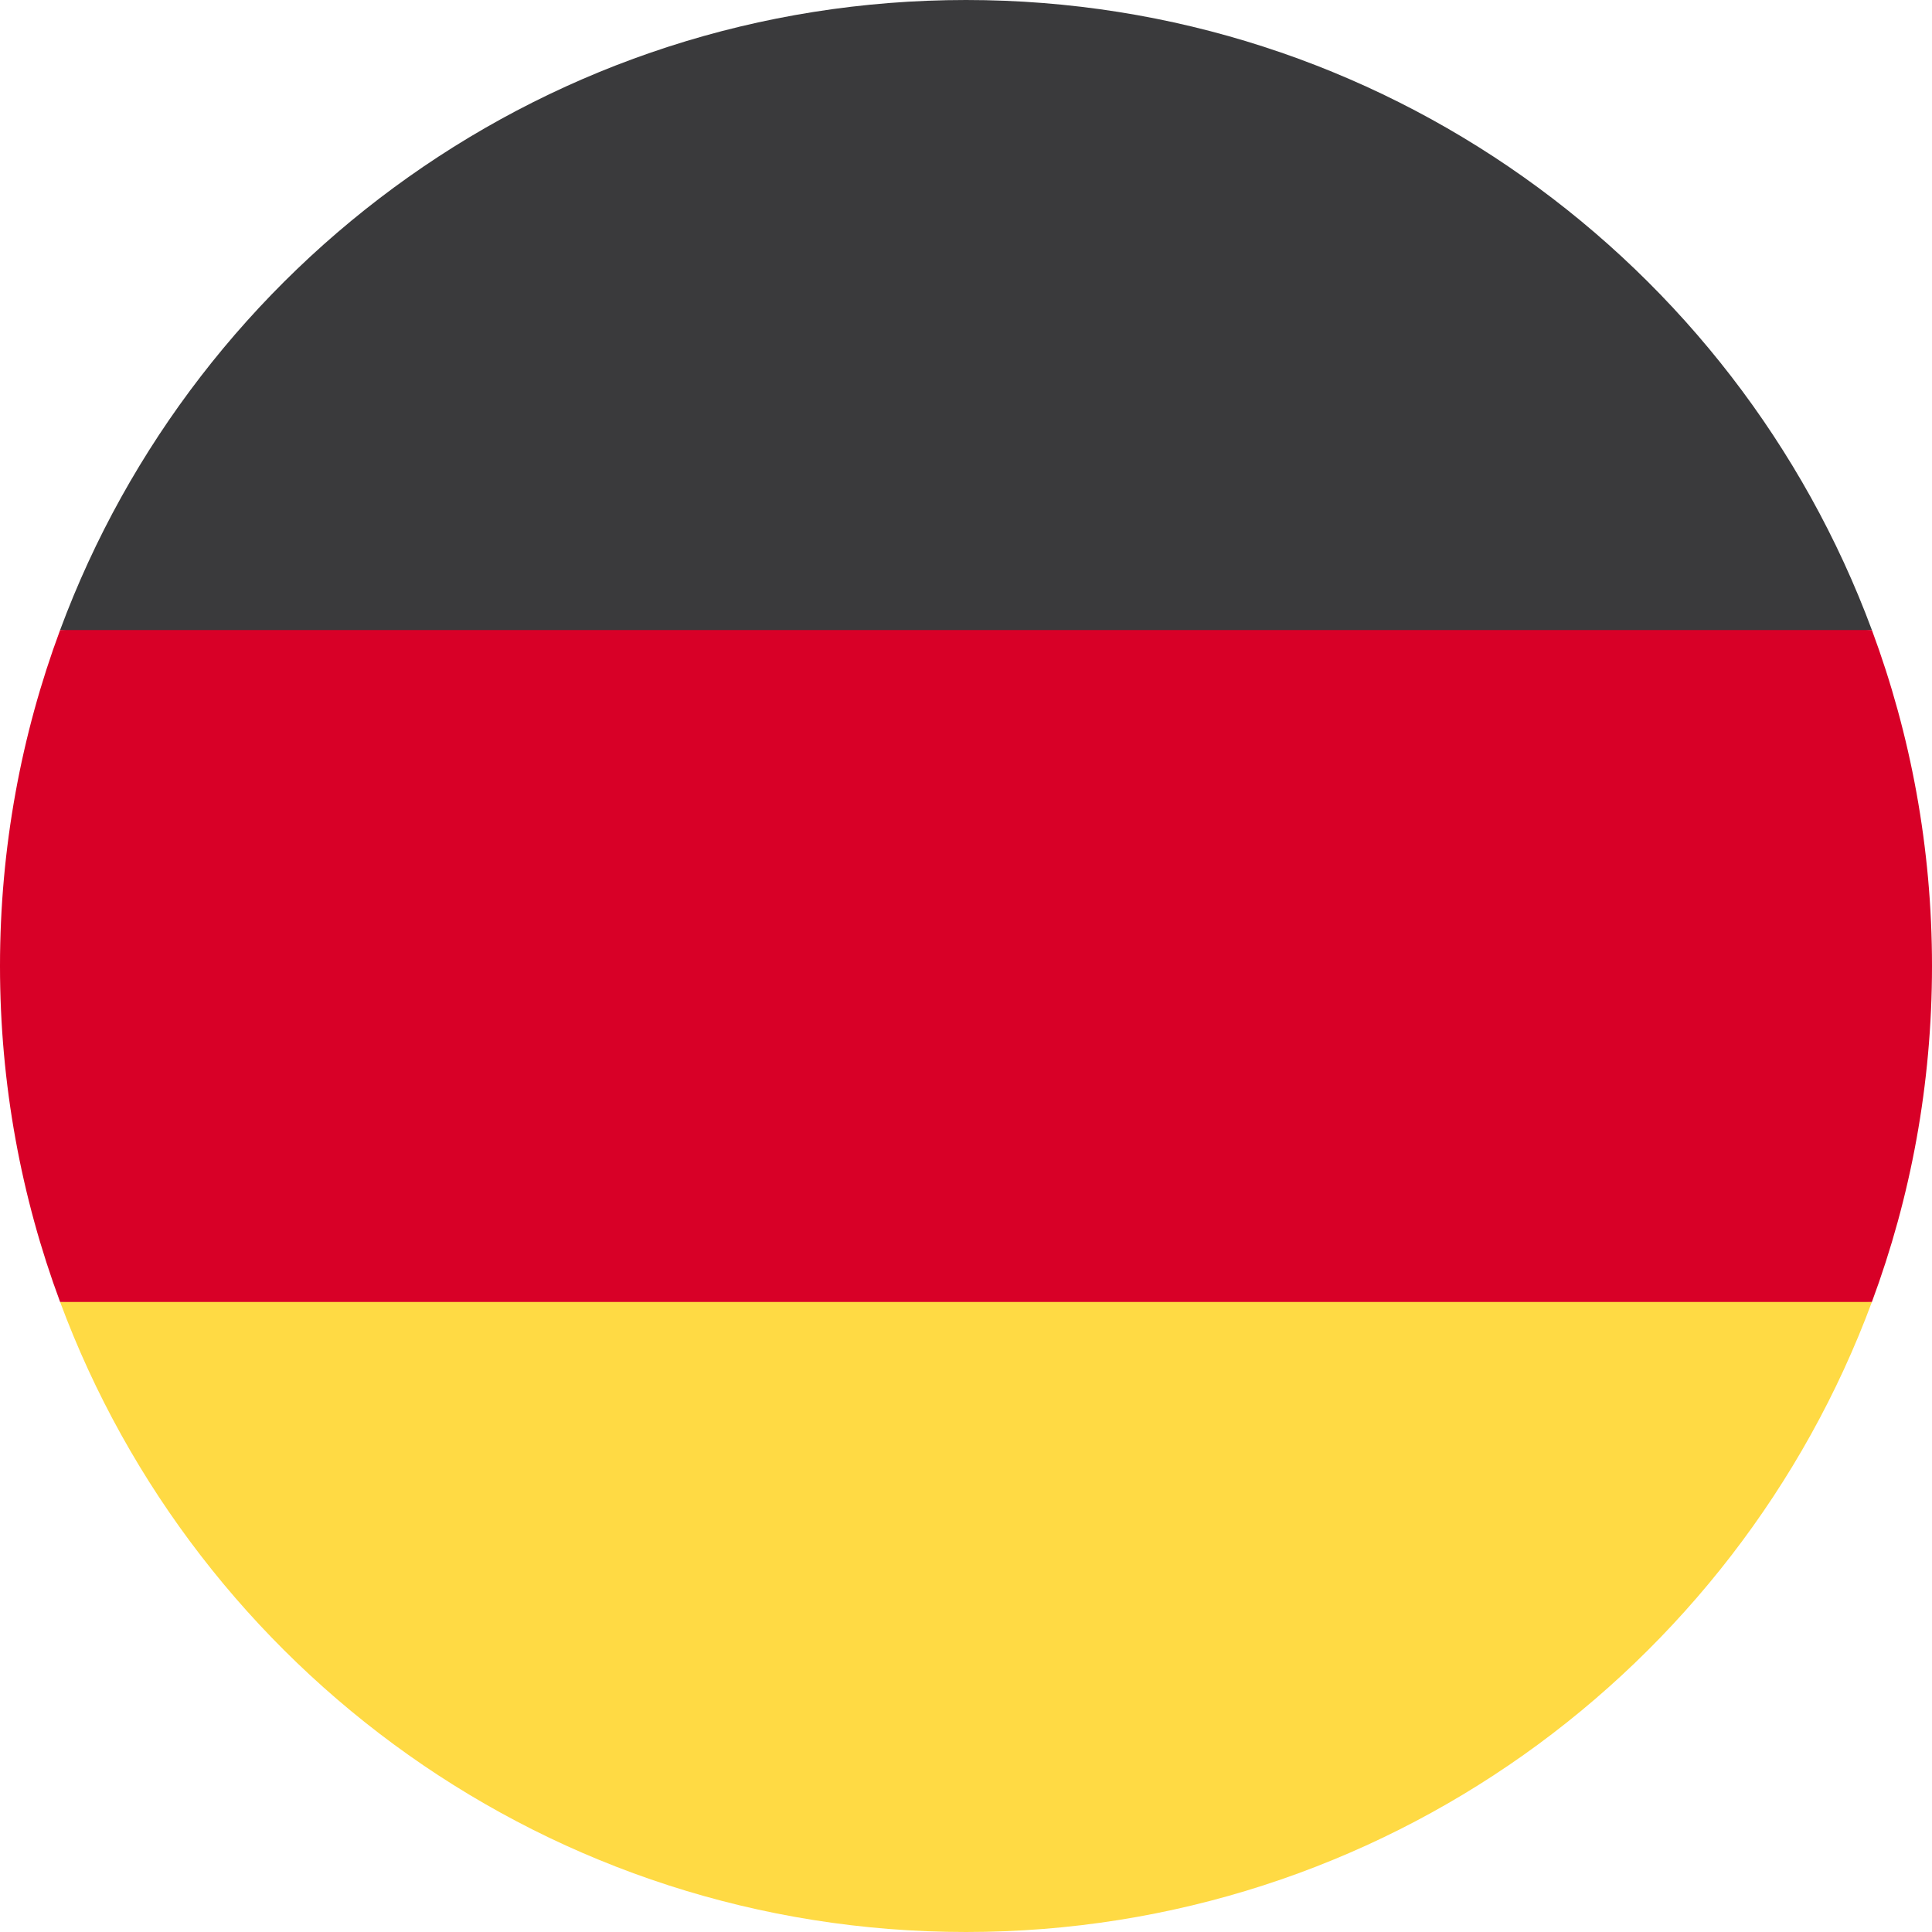<svg width="18" height="18" viewBox="0 0 18 18" fill="none" xmlns="http://www.w3.org/2000/svg">
<g clip-path="url(#clip0_3476_4327)">
<path d="M0.56 12.13C1.831 15.558 5.13 18 9 18C12.87 18 16.169 15.558 17.44 12.13L9 11.348L0.56 12.13Z" fill="#FFDA44"/>
<path d="M9 0C5.13 0 1.831 2.442 0.56 5.87L9 6.652L17.44 5.87C16.169 2.442 12.87 0 9 0Z" fill="#3A3A3C"/>
<path d="M0.56 5.87C0.198 6.845 0 7.899 0 9C0 10.101 0.198 11.155 0.56 12.13H17.44C17.802 11.155 18 10.101 18 9C18 7.899 17.802 6.845 17.44 5.87H0.56Z" fill="#D80027"/>
</g>
<defs>
<clipPath id="clip0_3476_4327">
<rect width="18" height="18" fill="white"/>
</clipPath>
</defs>
</svg>
